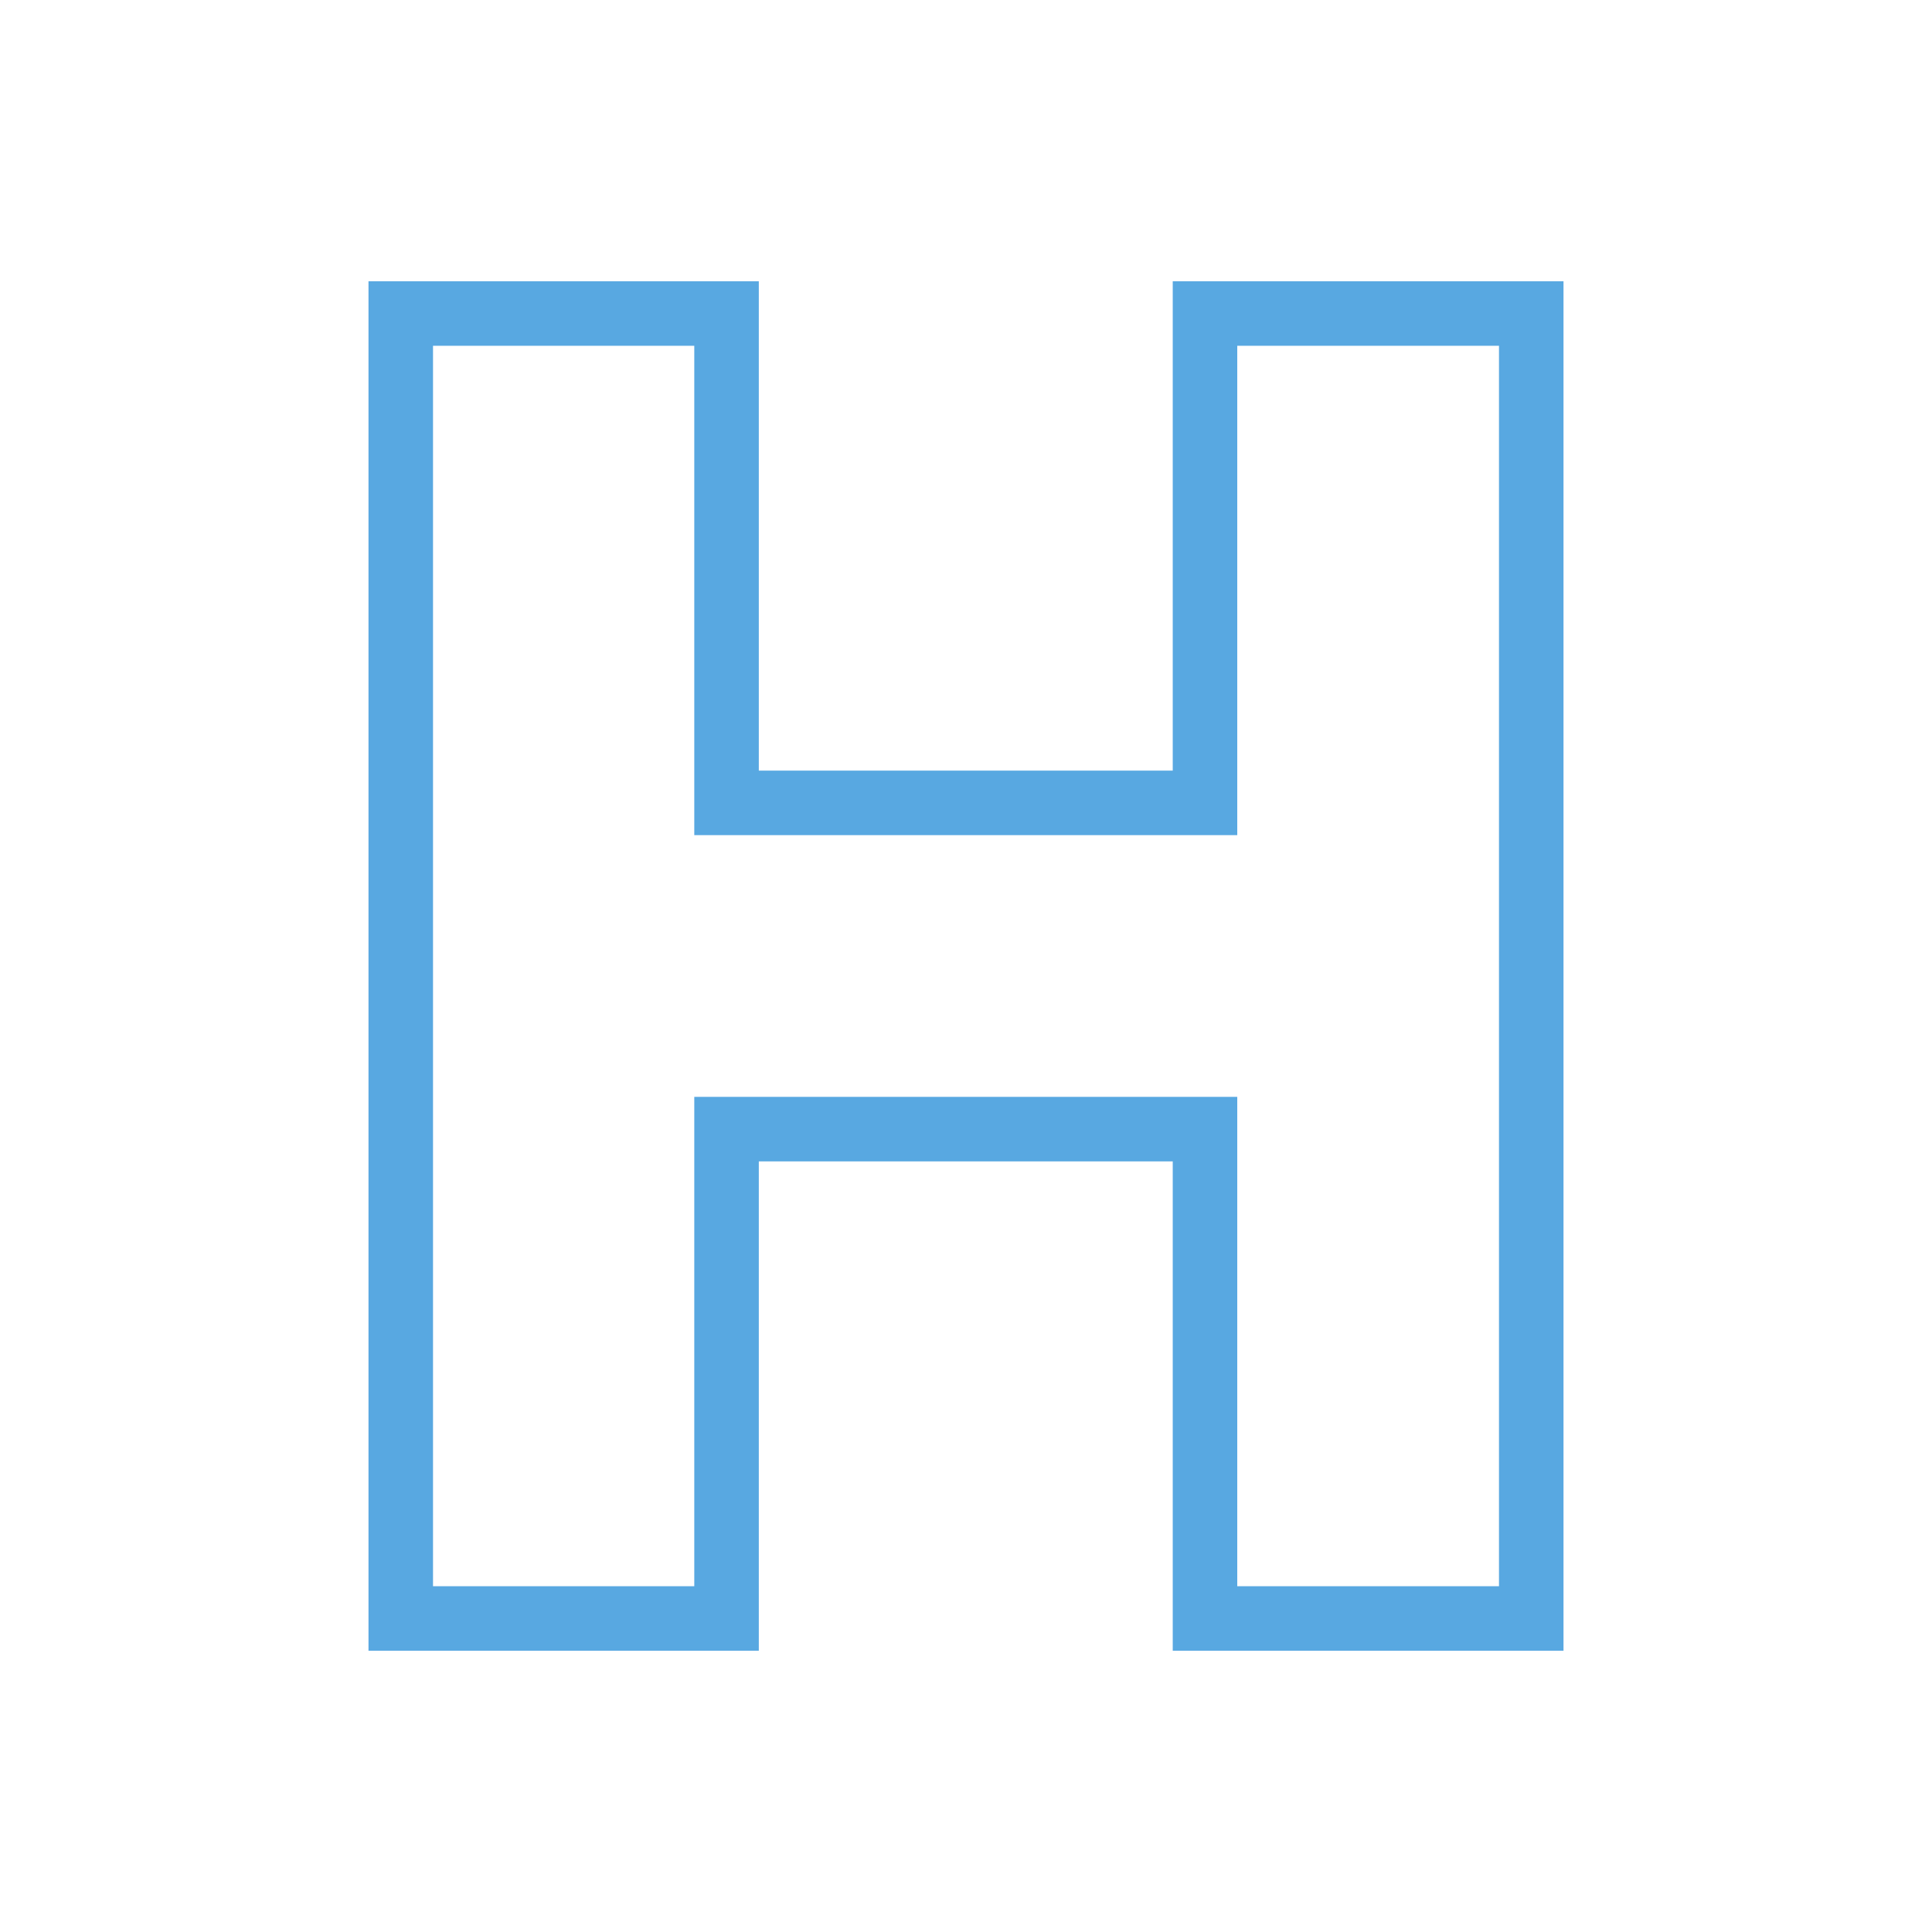 <svg id="Layer_1" data-name="Layer 1" xmlns="http://www.w3.org/2000/svg" viewBox="0 0 42.52 42.52"><defs><style>.cls-1{fill:none;stroke:#58a8e1;stroke-miterlimit:10;stroke-width:1.42px;}</style></defs><title>icons</title><polygon class="cls-1" points="26.52 24.85 26.52 35.62 33.7 35.62 33.7 24.85 33.7 24.85 33.7 17.67 33.7 17.67 33.7 6.9 26.52 6.9 26.52 17.67 15.99 17.67 15.99 6.9 8.82 6.9 8.82 17.67 8.82 17.67 8.82 24.85 8.82 24.85 8.82 35.62 15.99 35.62 15.99 24.85 26.52 24.85"/></svg>